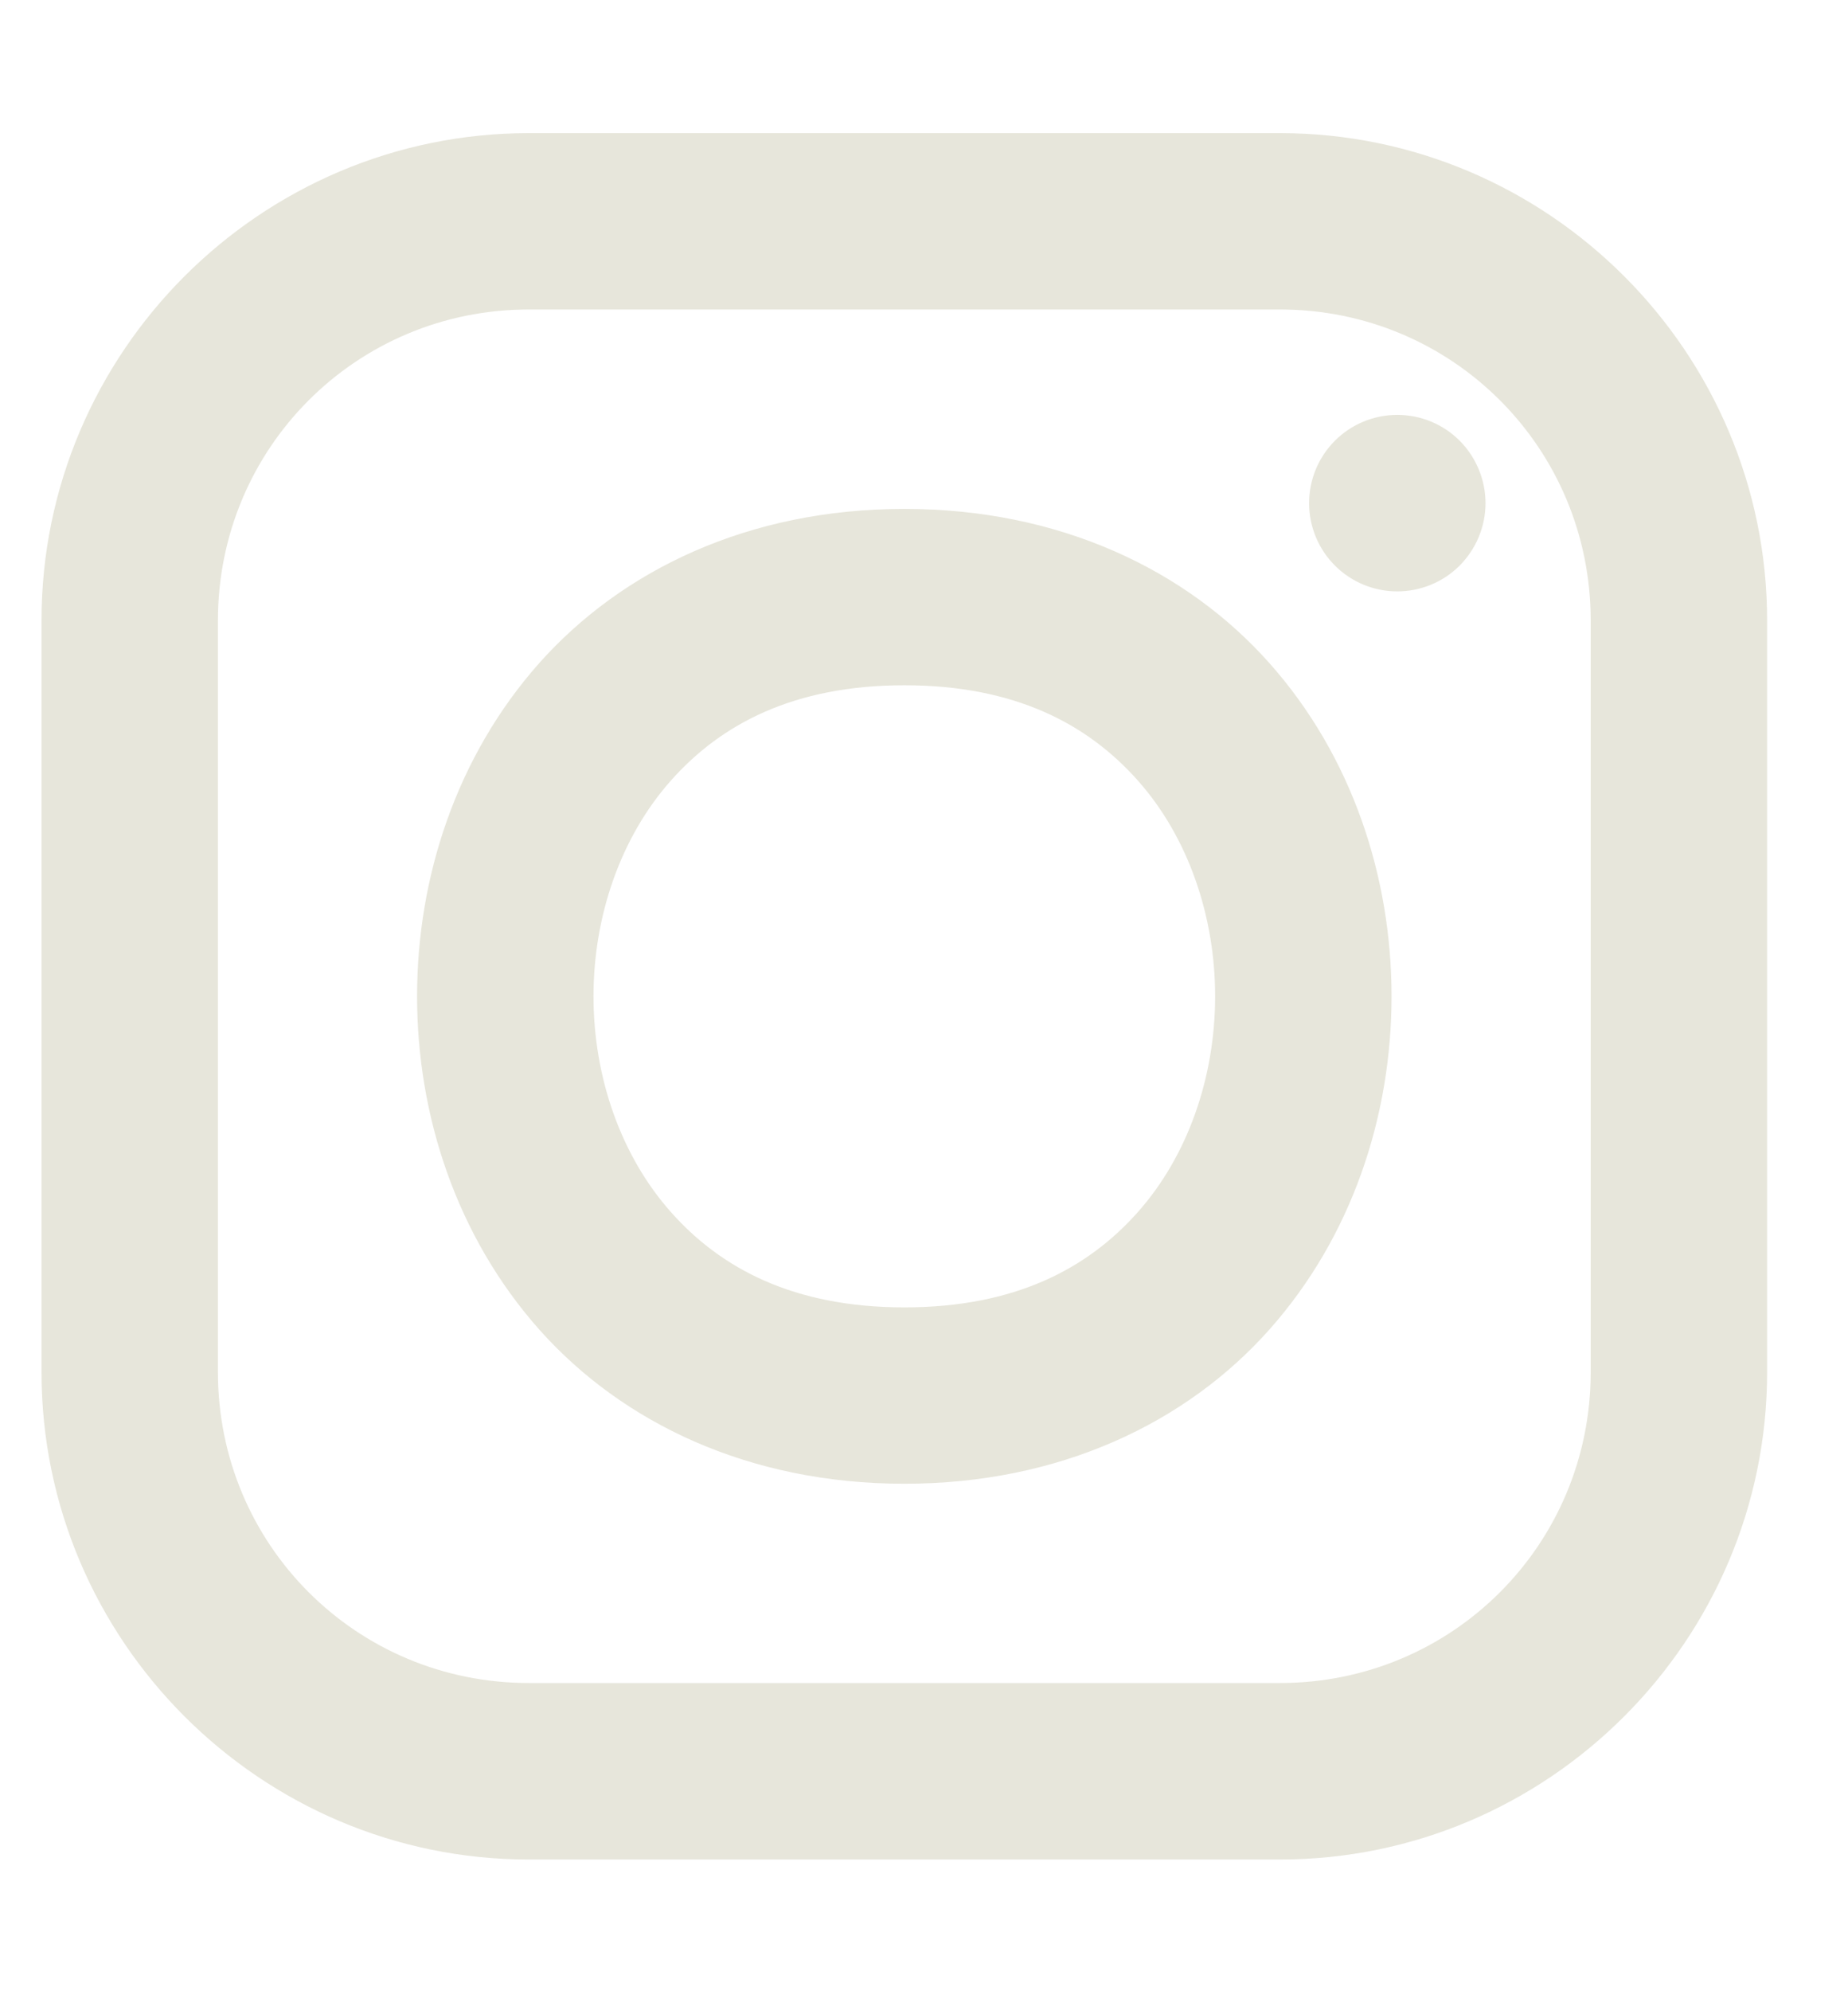 <svg xmlns="http://www.w3.org/2000/svg" fill="none" viewBox="0 0 13 14" height="14" width="13">
<path stroke-width="0.25" stroke="#E7E6DB" fill="#E7E6DB" d="M3.72 1.061C1.902 1.061 0.417 2.545 0.417 4.363V9.647C0.417 11.465 1.902 12.949 3.72 12.949H9.004C10.822 12.949 12.306 11.465 12.306 9.647V4.363C12.306 2.545 10.822 1.061 9.004 1.061H3.72ZM3.72 2.051H9.004C10.286 2.051 11.315 3.081 11.315 4.363V9.647C11.315 10.929 10.286 11.958 9.004 11.958H3.72C2.437 11.958 1.408 10.929 1.408 9.647V4.363C1.408 3.081 2.437 2.051 3.72 2.051ZM9.829 3.042C9.698 3.042 9.572 3.094 9.479 3.187C9.386 3.28 9.334 3.406 9.334 3.538C9.334 3.669 9.386 3.795 9.479 3.888C9.572 3.981 9.698 4.033 9.829 4.033C9.961 4.033 10.087 3.981 10.18 3.888C10.272 3.795 10.325 3.669 10.325 3.538C10.325 3.406 10.272 3.28 10.18 3.187C10.087 3.094 9.961 3.042 9.829 3.042ZM6.362 3.703C5.302 3.703 4.445 4.118 3.886 4.746C3.328 5.375 3.059 6.193 3.059 7.005C3.059 7.817 3.328 8.635 3.886 9.264C4.445 9.892 5.302 10.307 6.362 10.307C7.421 10.307 8.279 9.892 8.837 9.264C9.396 8.635 9.664 7.817 9.664 7.005C9.664 6.193 9.396 5.375 8.837 4.746C8.279 4.118 7.421 3.703 6.362 3.703ZM6.362 4.693C7.174 4.693 7.72 4.98 8.097 5.404C8.474 5.828 8.673 6.413 8.673 7.005C8.673 7.597 8.474 8.182 8.097 8.606C7.72 9.03 7.174 9.317 6.362 9.317C5.55 9.317 5.004 9.03 4.627 8.606C4.25 8.182 4.05 7.597 4.05 7.005C4.05 6.413 4.25 5.828 4.627 5.404C5.004 4.98 5.55 4.693 6.362 4.693Z"></path>
</svg>
